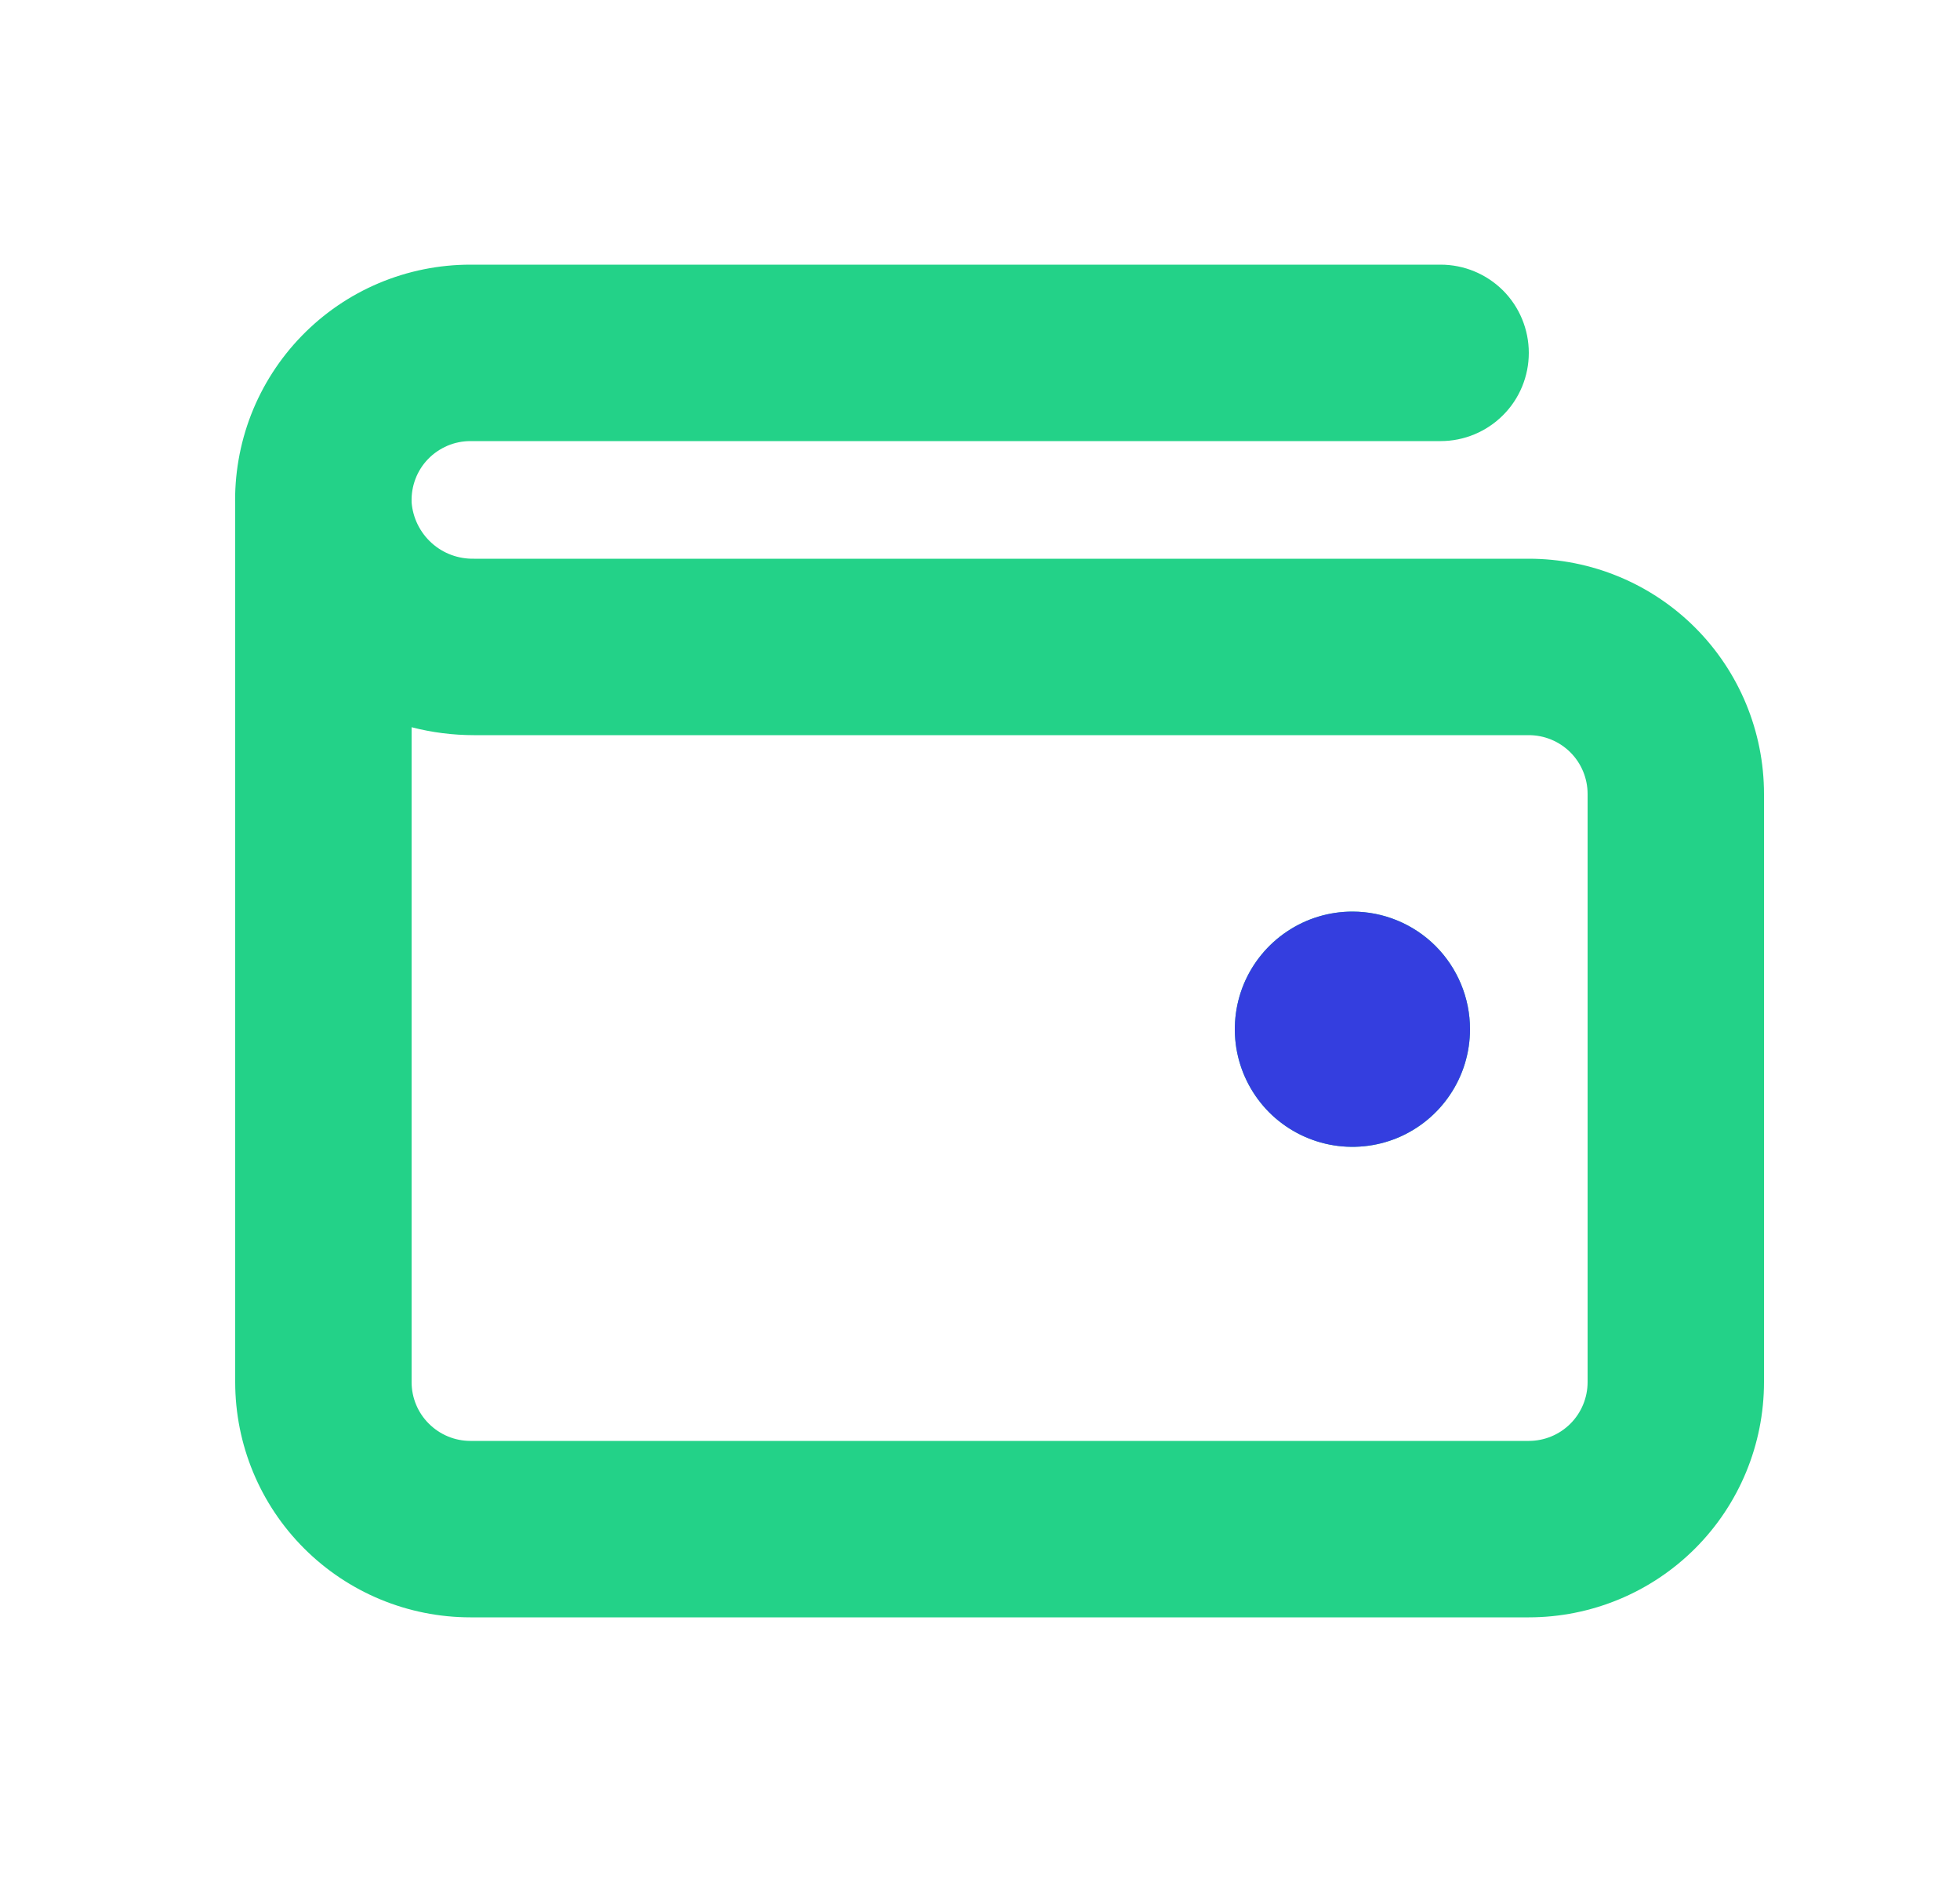 <svg width="25" height="24" viewBox="0 0 25 24" fill="none" xmlns="http://www.w3.org/2000/svg">
<path d="M18.75 13.125C18.75 13.422 18.662 13.712 18.497 13.958C18.333 14.205 18.098 14.397 17.824 14.511C17.55 14.624 17.249 14.654 16.958 14.596C16.667 14.538 16.399 14.395 16.19 14.186C15.98 13.976 15.837 13.709 15.779 13.418C15.721 13.127 15.751 12.825 15.864 12.551C15.978 12.277 16.17 12.043 16.417 11.878C16.664 11.713 16.954 11.625 17.25 11.625C17.648 11.625 18.03 11.783 18.311 12.064C18.592 12.346 18.75 12.727 18.75 13.125ZM22.5 10.125V17.625C22.5 18.421 22.184 19.184 21.622 19.746C21.059 20.309 20.296 20.625 19.5 20.625H6C5.205 20.625 4.442 20.309 3.879 19.746C3.316 19.184 3 18.421 3 17.625V6.461C2.989 6.06 3.058 5.661 3.203 5.287C3.349 4.913 3.568 4.572 3.848 4.284C4.128 3.996 4.462 3.767 4.832 3.611C5.202 3.455 5.599 3.375 6 3.375H18.375C18.674 3.375 18.96 3.494 19.171 3.704C19.382 3.915 19.5 4.202 19.5 4.5C19.5 4.798 19.382 5.085 19.171 5.295C18.96 5.506 18.674 5.625 18.375 5.625H6C5.9 5.625 5.8 5.645 5.708 5.684C5.615 5.724 5.531 5.781 5.461 5.853C5.391 5.925 5.336 6.011 5.3 6.105C5.264 6.199 5.247 6.299 5.25 6.399V6.407C5.266 6.605 5.357 6.79 5.505 6.924C5.653 7.058 5.846 7.129 6.045 7.125H19.5C20.296 7.125 21.059 7.441 21.622 8.004C22.184 8.566 22.5 9.329 22.5 10.125ZM20.25 10.125C20.25 9.926 20.171 9.735 20.031 9.595C19.89 9.454 19.699 9.375 19.5 9.375H6.045C5.777 9.375 5.51 9.341 5.25 9.274V17.625C5.25 17.824 5.329 18.015 5.47 18.155C5.611 18.296 5.801 18.375 6 18.375H19.5C19.699 18.375 19.89 18.296 20.031 18.155C20.171 18.015 20.25 17.824 20.25 17.625V10.125Z" fill="#23D288"/>
<path d="M18.497 13.958C18.662 13.712 18.75 13.422 18.75 13.125C18.75 12.727 18.592 12.346 18.311 12.064C18.029 11.783 17.648 11.625 17.25 11.625C16.953 11.625 16.663 11.713 16.417 11.878C16.17 12.043 15.978 12.277 15.864 12.551C15.751 12.825 15.721 13.127 15.779 13.418C15.837 13.709 15.98 13.976 16.189 14.186C16.399 14.395 16.666 14.538 16.957 14.596C17.248 14.654 17.55 14.624 17.824 14.511C18.098 14.397 18.332 14.205 18.497 13.958Z" fill="#343EDF"/>
</svg>
